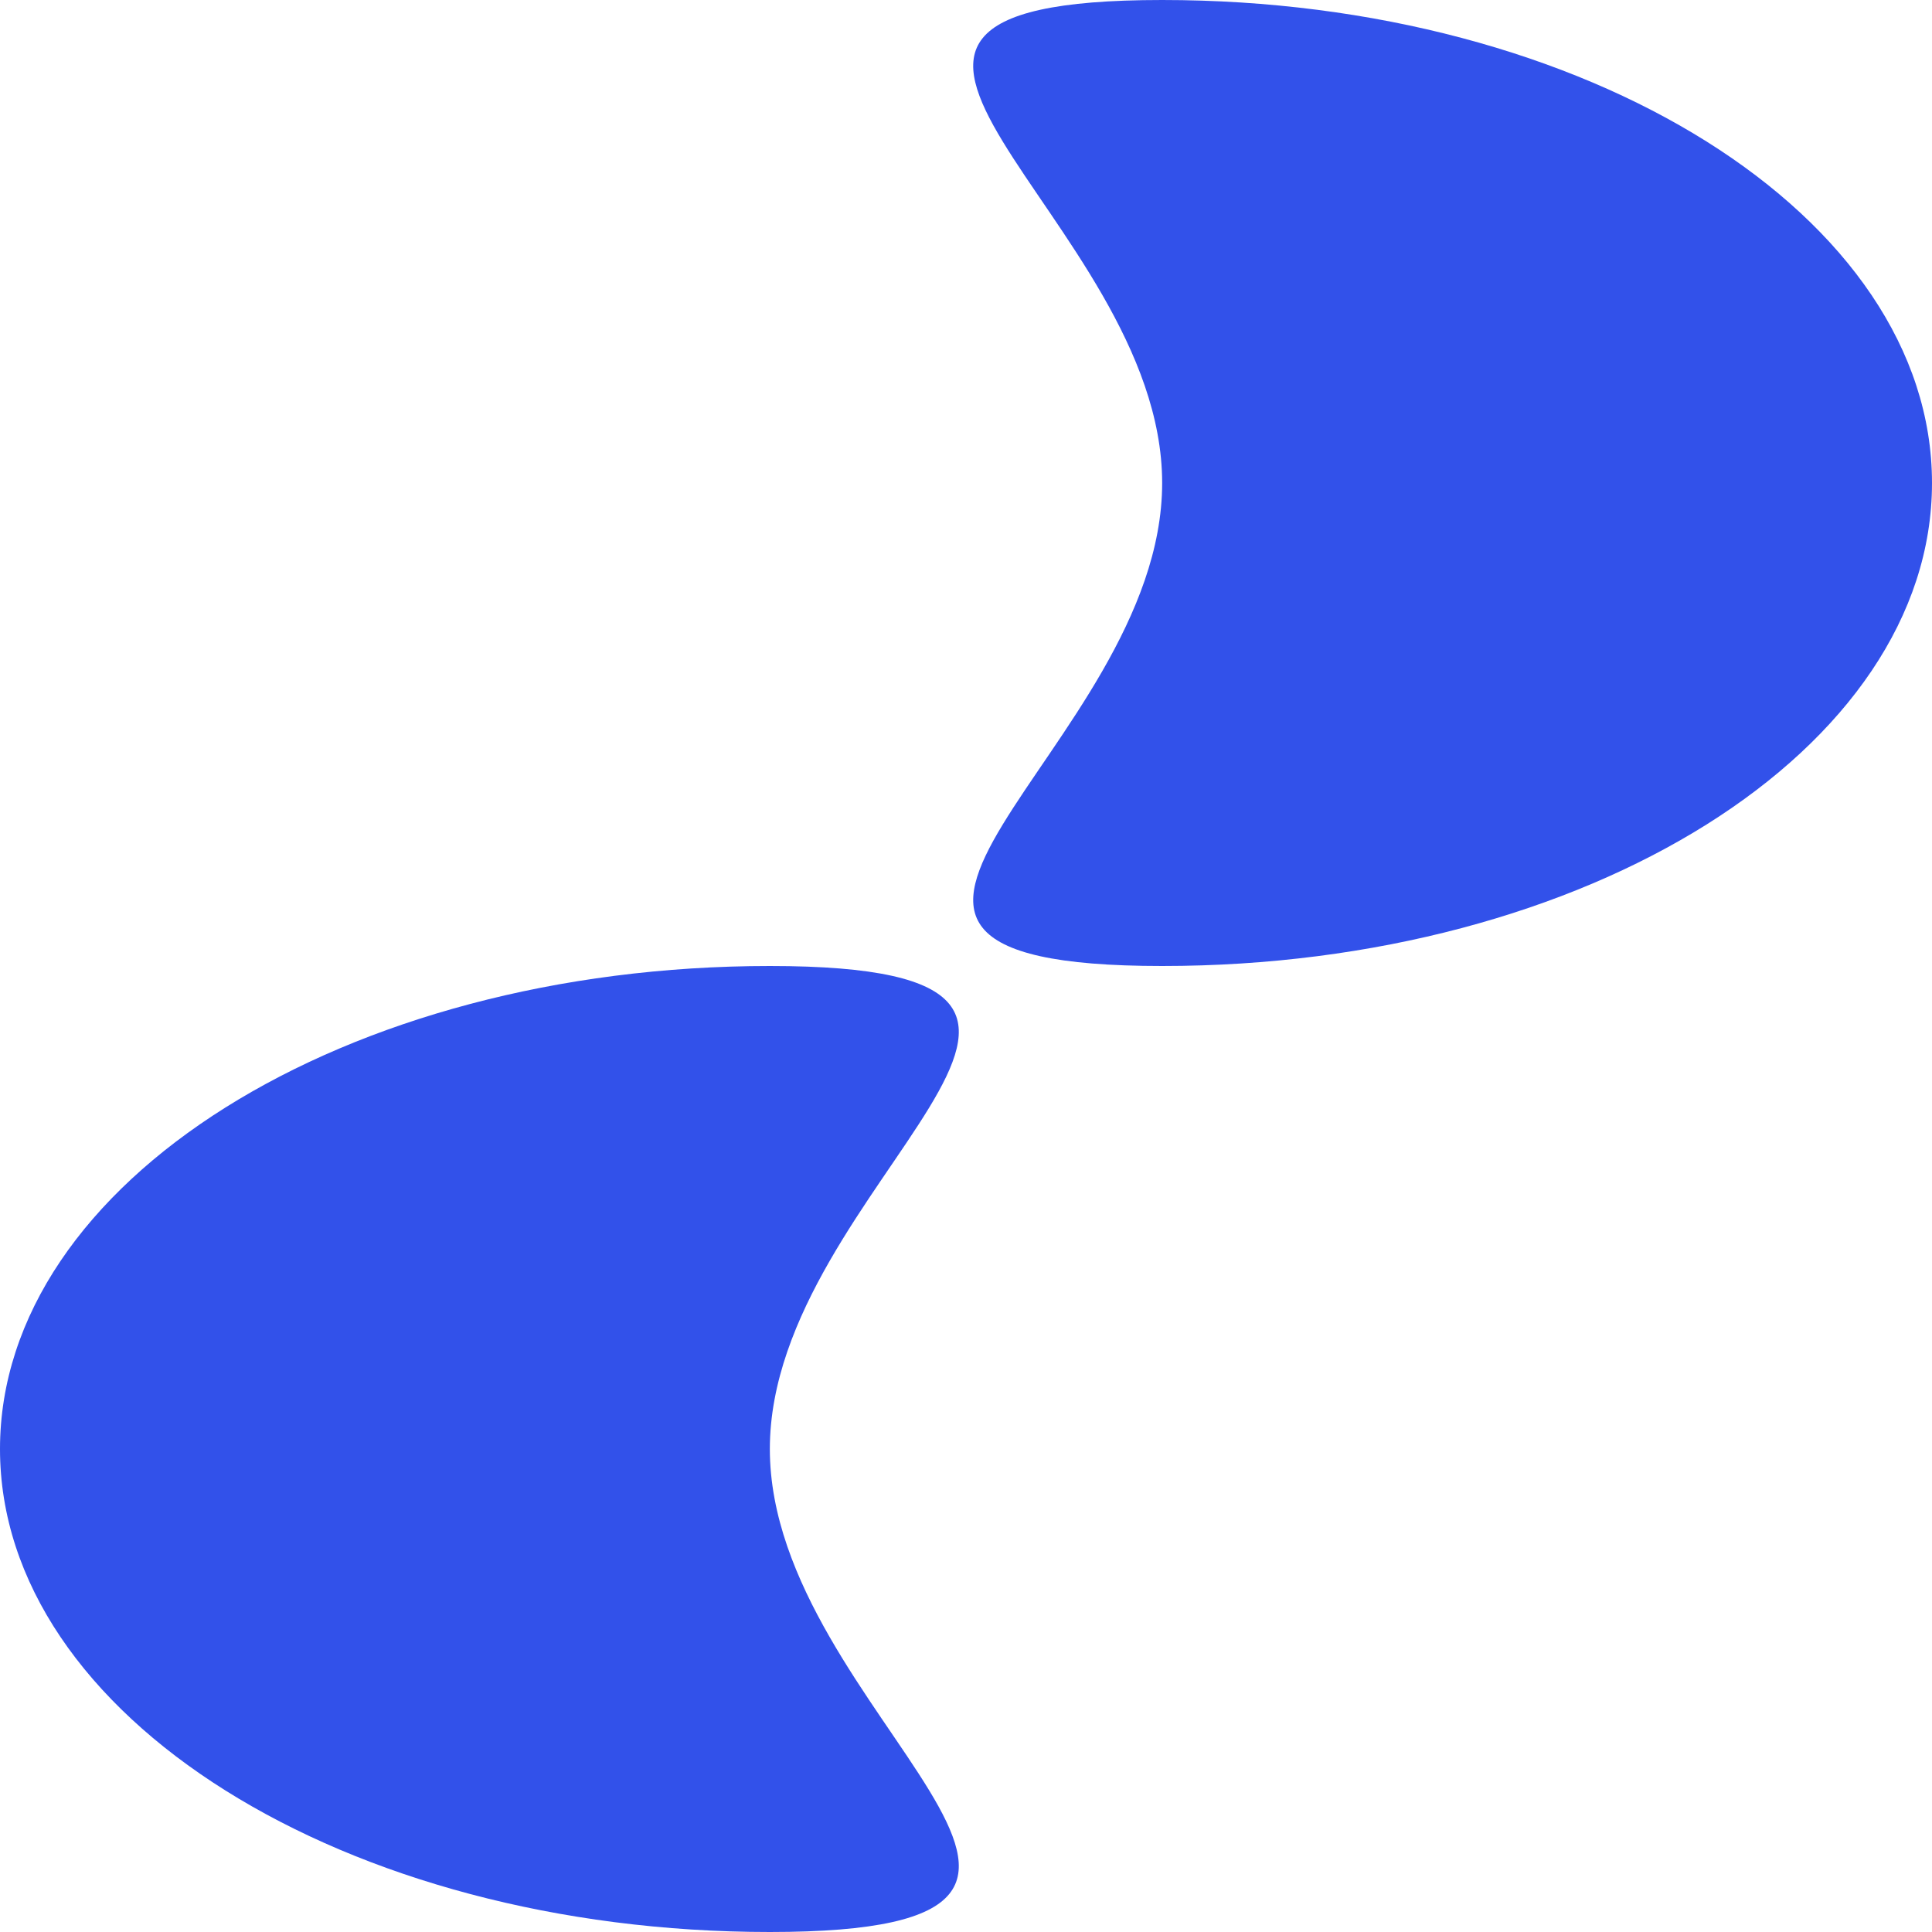 <svg width="32" height="32" viewBox="0 0 32 32" fill="none" xmlns="http://www.w3.org/2000/svg">
<path d="M32 8C32 12.418 26.291 16 19.249 16C12.207 16 19.249 12.418 19.249 8C19.249 3.582 12.207 0 19.249 0C26.291 0 32 3.582 32 8Z" fill="#3251EA"/>
<path d="M0 24C0 28.418 5.709 32 12.751 32C19.793 32 12.751 28.418 12.751 24C12.751 19.582 19.793 16 12.751 16C5.709 16 0 19.582 0 24Z" fill="#3251EA"/>
</svg>
